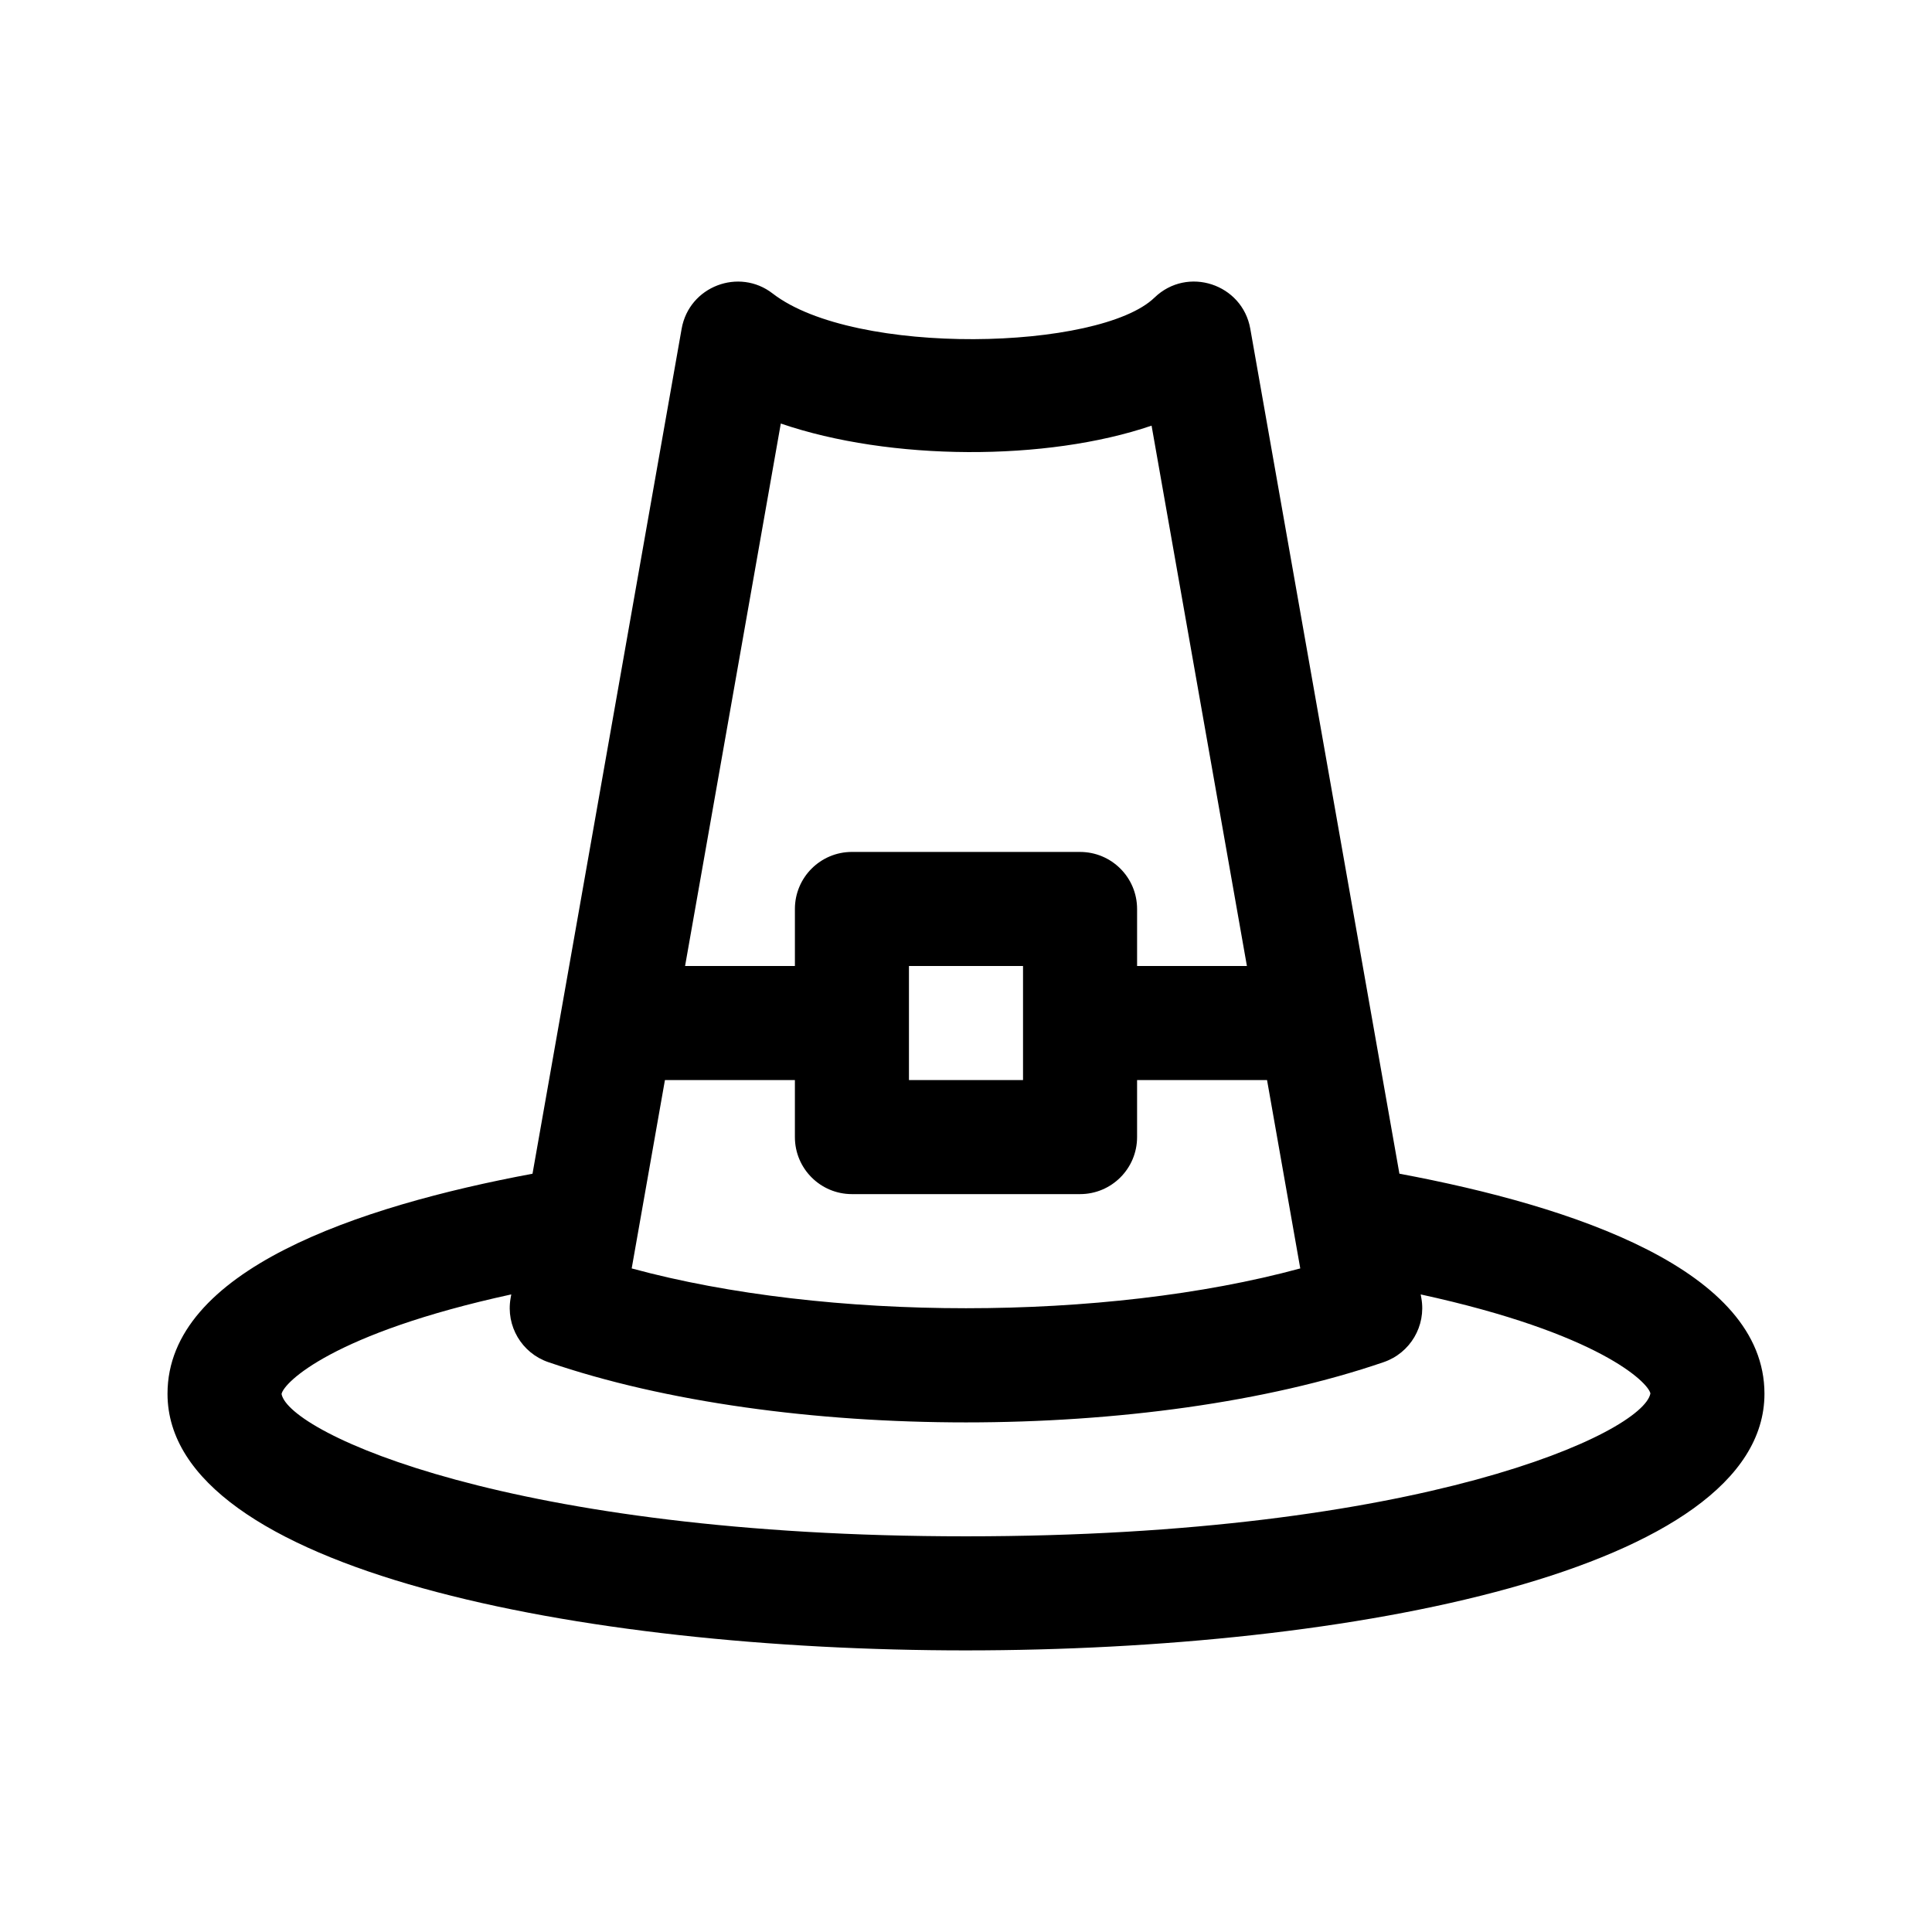 <?xml version="1.0" encoding="UTF-8"?>
<!-- Uploaded to: ICON Repo, www.iconrepo.com, Generator: ICON Repo Mixer Tools -->
<svg fill="#000000" width="800px" height="800px" version="1.1" viewBox="144 144 512 512" xmlns="http://www.w3.org/2000/svg">
 <path d="m400 581.37c101.91 0 211.6-21.285 211.6-68.016 0-32.746-50.508-49.672-96.742-58.312l-39.52-223.93c-2.102-11.863-16.645-16.68-25.387-8.242-14.496 14.008-79.43 15.715-101.18-1.082-8.906-6.914-22.133-1.926-24.129 9.332l-39.52 223.93c-46.23 8.633-96.73 25.559-96.73 58.305 0 46.73 109.69 68.016 211.6 68.016zm-49.078-325.13c28.93 9.926 70.449 10.062 98.258 0.559l25.266 143.2h-29.105v-15.113c0-8.348-6.766-15.113-15.113-15.113l-60.457-0.004c-8.348 0-15.113 6.766-15.113 15.113v15.113h-29.105zm64.191 143.76v30.23h-30.23v-30.23zm-94.898 30.227h34.441v15.113c0 8.348 6.766 15.113 15.113 15.113h60.457c8.348 0 15.113-6.766 15.113-15.113v-15.113h34.441l8.805 49.918c-51.691 14.066-125.49 14.066-177.18 0zm-40.723 56.809-0.18 1.02c-1.289 7.332 2.941 14.508 9.984 16.922 31.035 10.641 70.871 15.973 110.7 15.973s79.668-5.332 110.7-15.973c7.039-2.414 11.273-9.594 9.984-16.922l-0.18-1.02c47.281 10.297 60.301 23.328 60.875 26.242-1.961 10.43-60.68 37.863-181.38 37.863s-179.42-27.434-181.38-37.711c0.57-3.047 13.578-16.09 60.867-26.395z"/>
</svg>